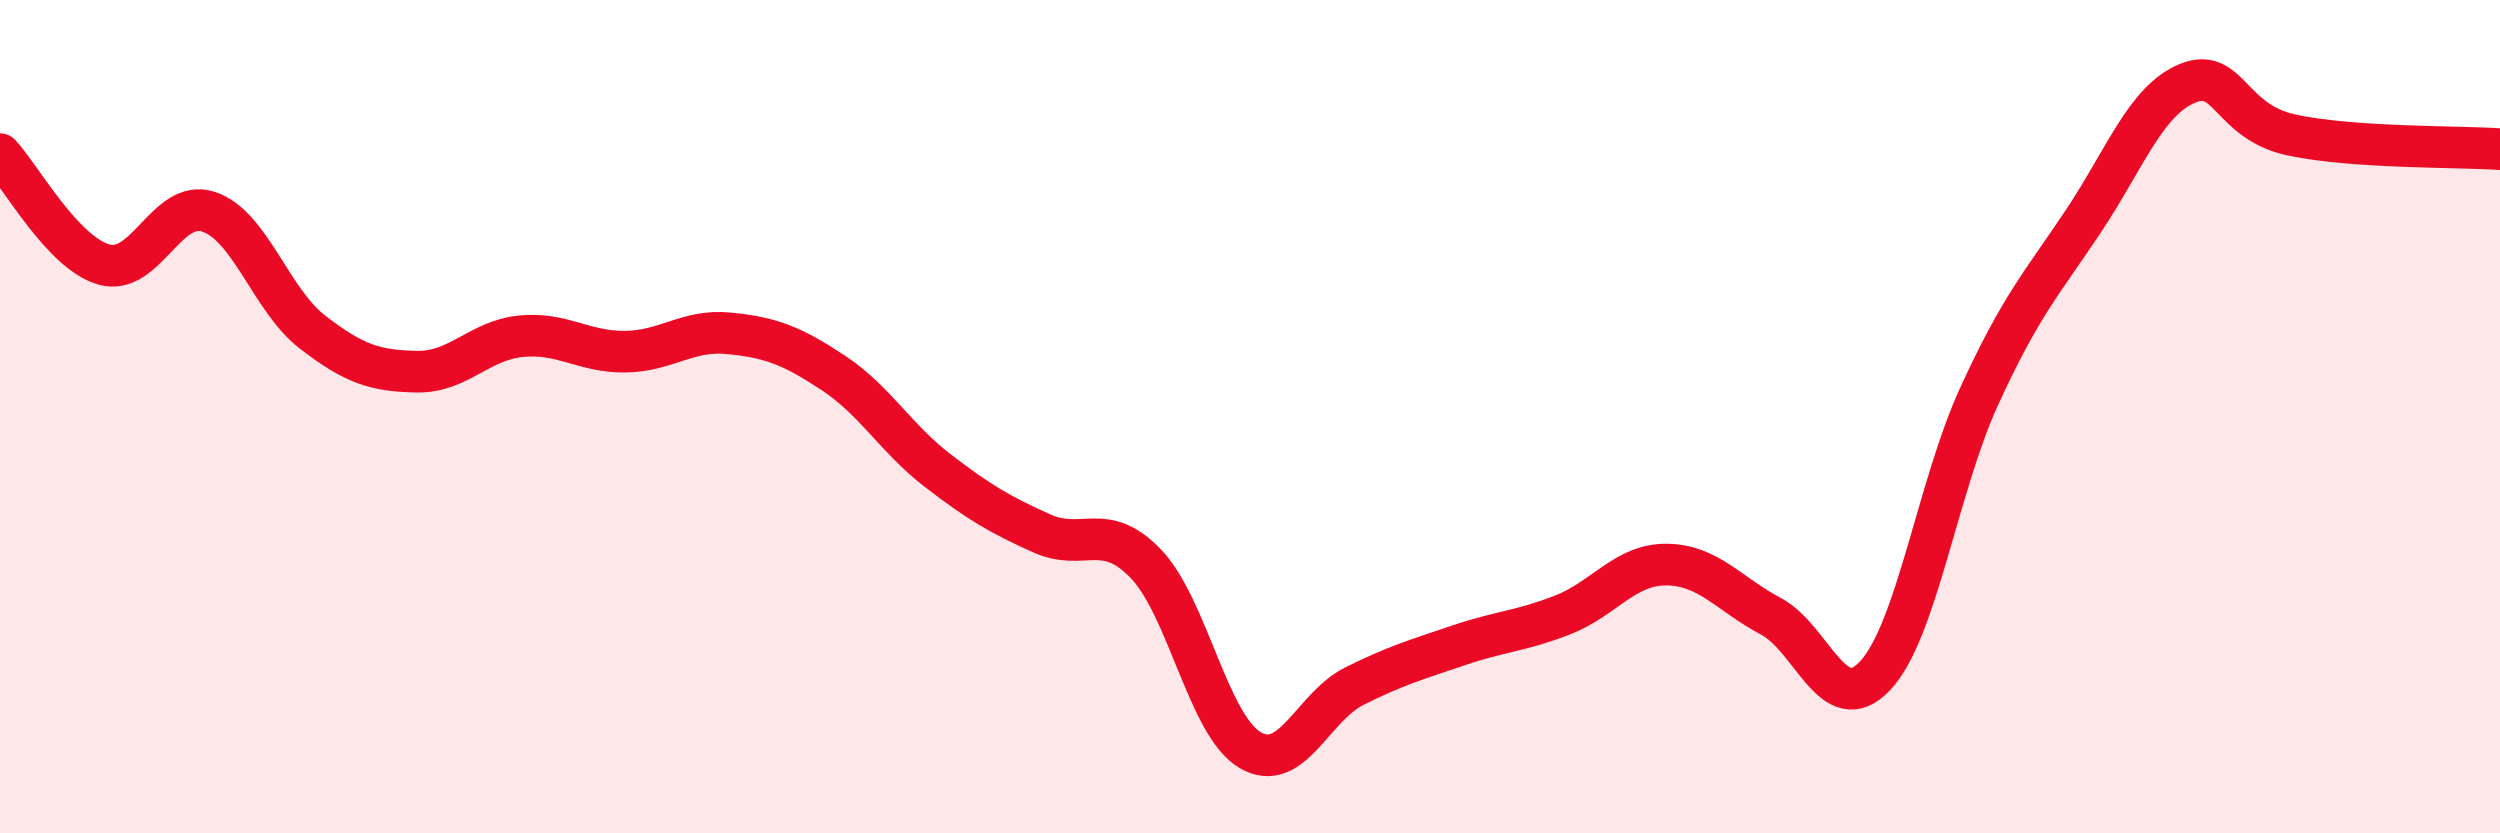 
    <svg width="60" height="20" viewBox="0 0 60 20" xmlns="http://www.w3.org/2000/svg">
      <path
        d="M 0,3.7 C 0.5,4.23 1.5,6.07 2.5,6.35 C 3.5,6.63 4,4.76 5,5.08 C 6,5.4 6.5,7.2 7.5,7.97 C 8.5,8.74 9,8.9 10,8.92 C 11,8.94 11.5,8.17 12.5,8.07 C 13.5,7.97 14,8.45 15,8.44 C 16,8.43 16.5,7.9 17.5,8 C 18.5,8.1 19,8.29 20,8.95 C 21,9.61 21.5,10.52 22.5,11.29 C 23.5,12.06 24,12.35 25,12.8 C 26,13.25 26.5,12.49 27.5,13.53 C 28.5,14.57 29,17.41 30,18 C 31,18.59 31.5,16.97 32.5,16.47 C 33.5,15.97 34,15.83 35,15.49 C 36,15.15 36.5,15.15 37.5,14.76 C 38.5,14.37 39,13.54 40,13.55 C 41,13.56 41.5,14.26 42.5,14.79 C 43.5,15.32 44,17.28 45,16.22 C 46,15.16 46.5,11.69 47.5,9.51 C 48.5,7.33 49,6.81 50,5.31 C 51,3.81 51.5,2.41 52.5,2 C 53.5,1.59 53.5,2.92 55,3.24 C 56.5,3.56 59,3.51 60,3.58L60 20L0 20Z"
        fill="#EB0A25"
        opacity="0.1"
        stroke-linecap="round"
        stroke-linejoin="round"
      />
      <path
        d="M 0,3.7 C 0.5,4.23 1.5,6.07 2.5,6.35 C 3.5,6.63 4,4.76 5,5.08 C 6,5.4 6.5,7.2 7.5,7.97 C 8.5,8.74 9,8.9 10,8.92 C 11,8.94 11.5,8.17 12.5,8.07 C 13.5,7.97 14,8.45 15,8.44 C 16,8.43 16.5,7.9 17.5,8 C 18.5,8.1 19,8.29 20,8.95 C 21,9.61 21.5,10.52 22.5,11.29 C 23.5,12.06 24,12.35 25,12.8 C 26,13.25 26.5,12.49 27.5,13.53 C 28.5,14.57 29,17.41 30,18 C 31,18.59 31.5,16.97 32.5,16.47 C 33.5,15.97 34,15.83 35,15.49 C 36,15.15 36.5,15.15 37.5,14.76 C 38.5,14.37 39,13.54 40,13.55 C 41,13.56 41.5,14.26 42.5,14.79 C 43.5,15.32 44,17.28 45,16.22 C 46,15.16 46.5,11.69 47.5,9.51 C 48.5,7.33 49,6.81 50,5.31 C 51,3.81 51.5,2.41 52.5,2 C 53.5,1.59 53.5,2.92 55,3.24 C 56.5,3.56 59,3.51 60,3.58"
        stroke="#EB0A25"
        stroke-width="1"
        fill="none"
        stroke-linecap="round"
        stroke-linejoin="round"
      />
    </svg>
  